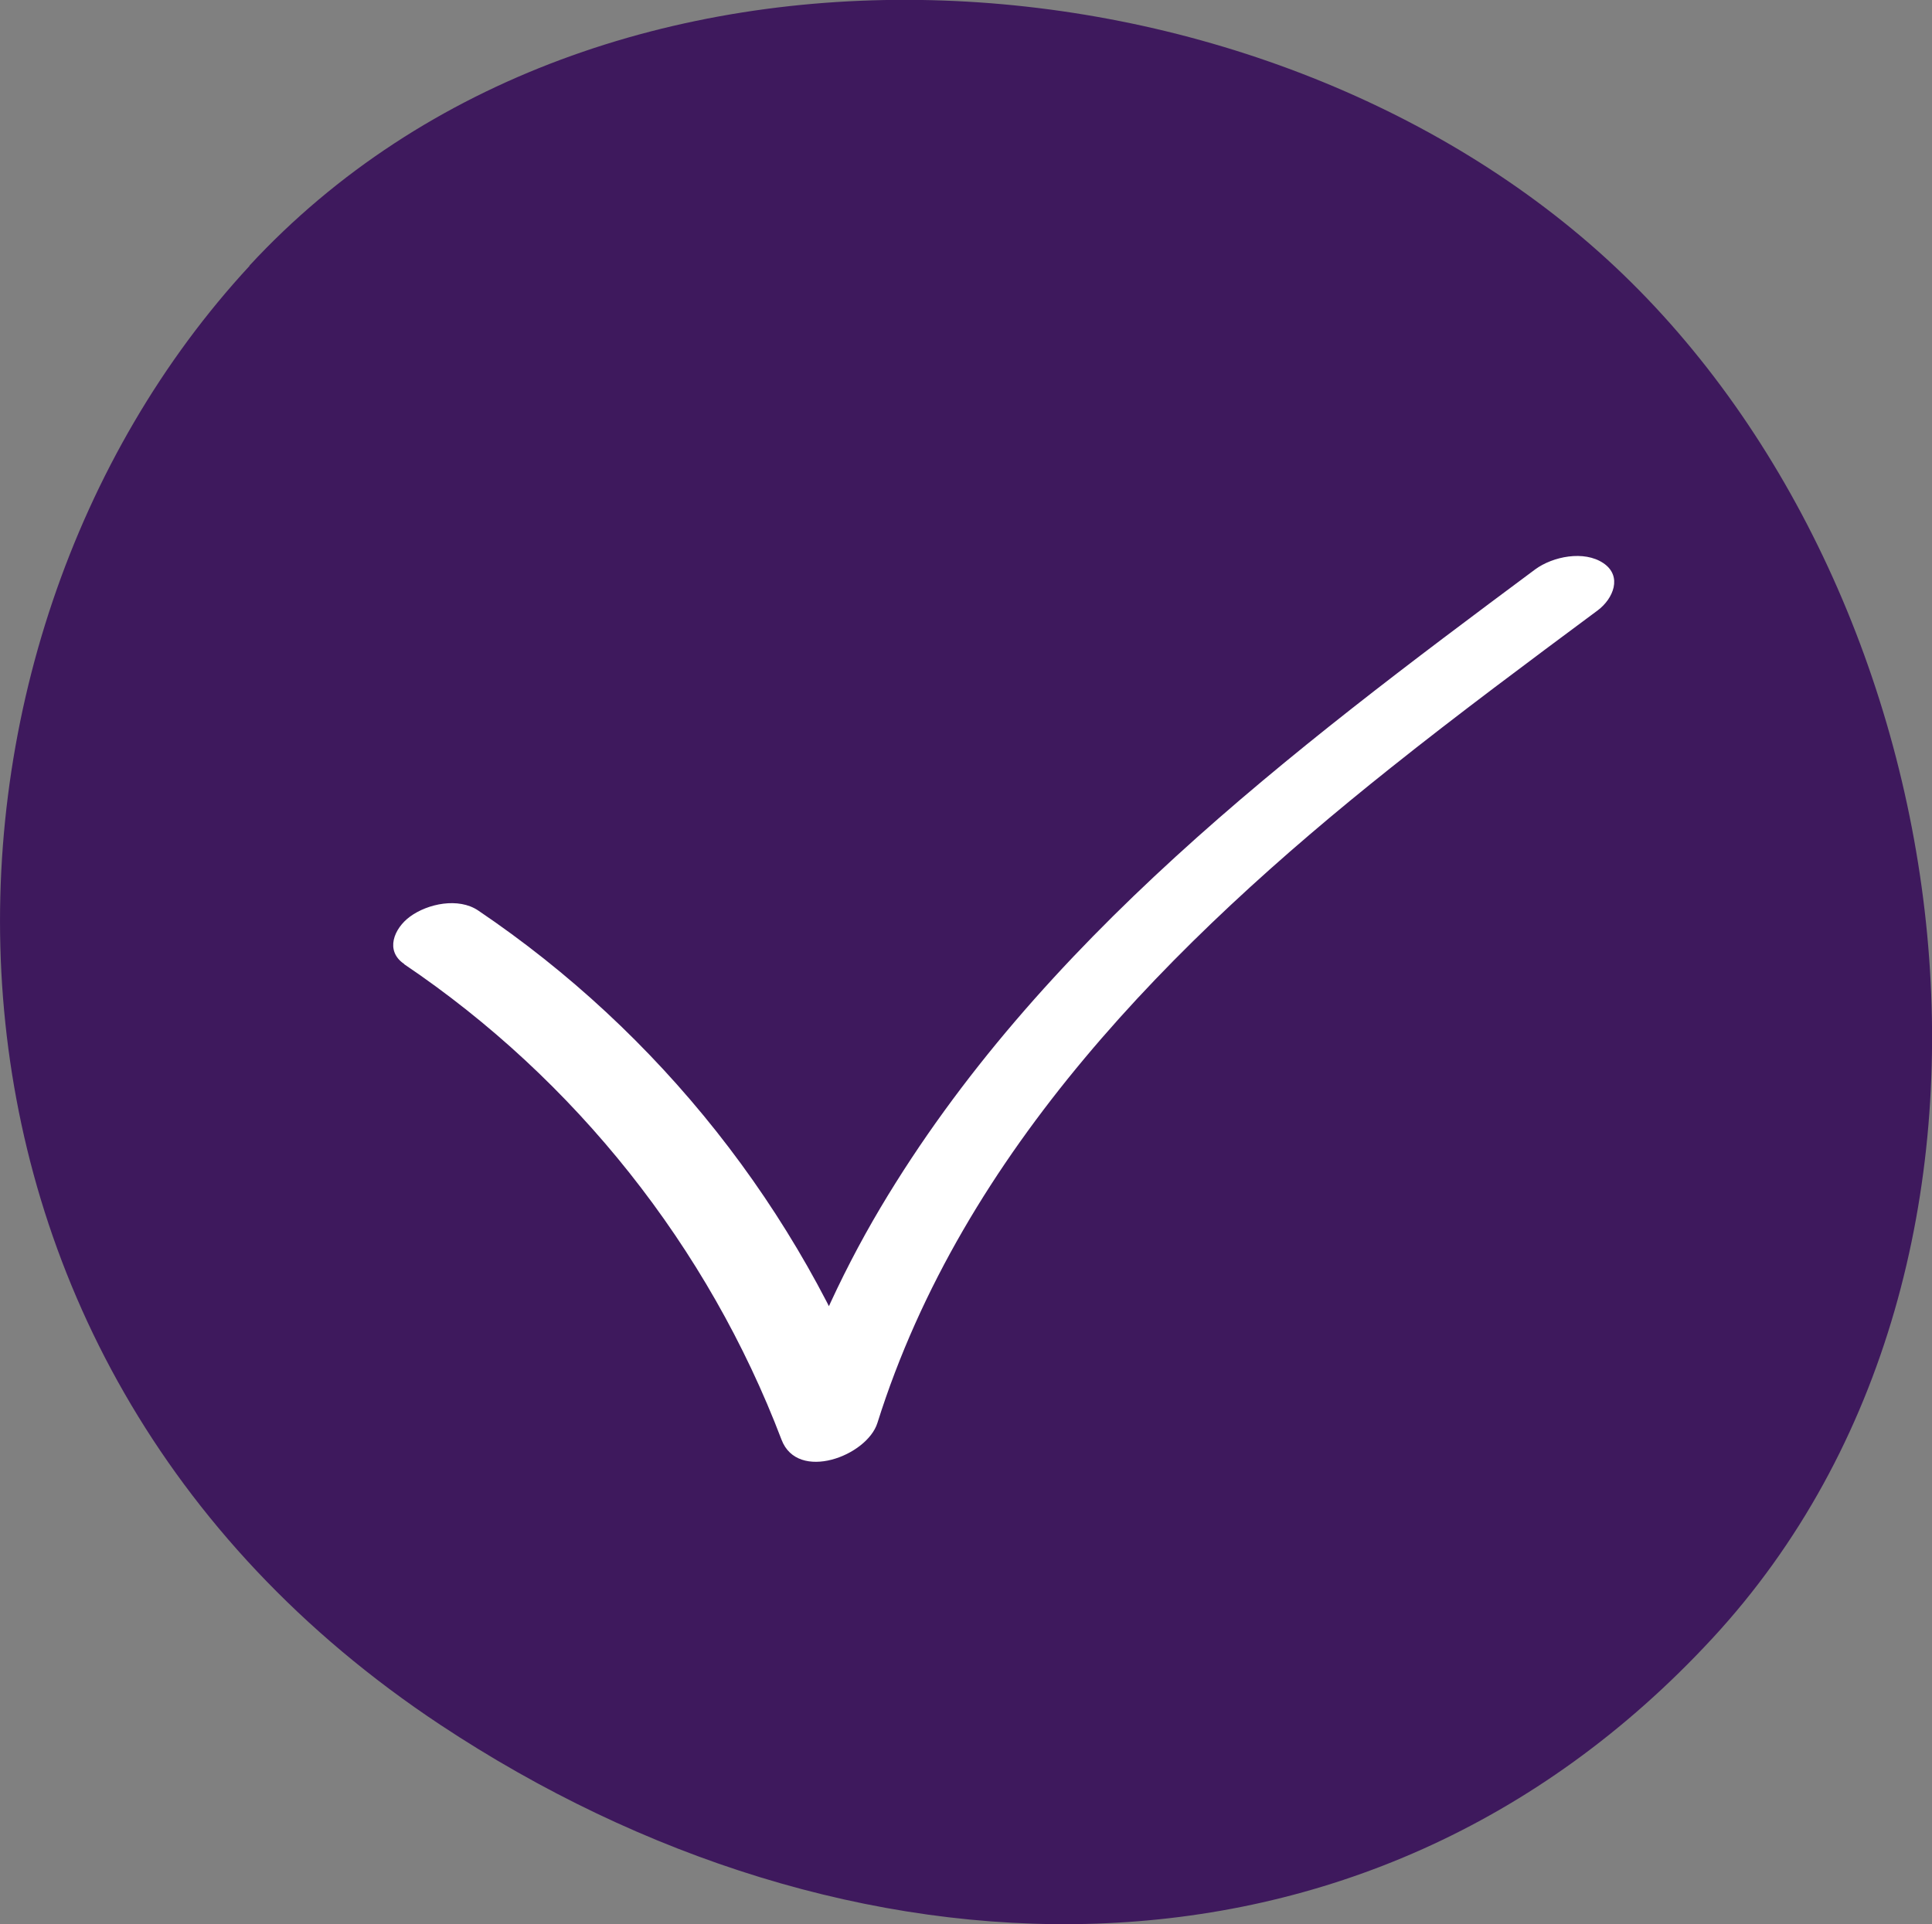 <svg xmlns="http://www.w3.org/2000/svg" xmlns:xlink="http://www.w3.org/1999/xlink" id="Layer_2" viewBox="0 0 111.24 110.81"><rect x="0" y="0" width="111.24" height="110.81" fill="#808080" stroke="none"/><defs><style>      .cls-1 {        fill: none;      }      .cls-2 {        fill: #3e195d;      }      .cls-3 {        fill: #fff;      }      .cls-4 {        clip-path: url(#clippath);      }    </style><clipPath id="clippath"><rect class="cls-1" width="111.24" height="110.81"></rect></clipPath></defs><g id="Laag_1"><g><g class="cls-4"><path class="cls-2" d="M14.37,15.31C-5.79,37.1-6.99,77.9,25.36,99.33c23.2,15.37,53.09,16.81,73.24-4.99,20.16-21.8,14.68-59.94-5.62-78.99-20.29-19.04-58.46-21.85-78.62-.05"></path></g><path class="cls-3" d="M23.28,55.53c9.84,6.64,17.5,16.28,21.72,27.38.93,2.44,4.92.94,5.52-.97,4.93-15.67,17.02-27.74,29.55-37.72,3.9-3.11,7.91-6.09,11.92-9.07.9-.67,1.44-1.97.33-2.72s-2.91-.39-3.93.36c-14.1,10.49-28.55,21.39-37.69,36.75-2.41,4.06-4.31,8.35-5.73,12.85l5.52-.97c-4.47-11.77-12.52-21.94-22.96-28.99-1.13-.76-2.9-.4-3.93.36-.91.67-1.45,1.96-.33,2.72h0Z"></path></g></g></svg>